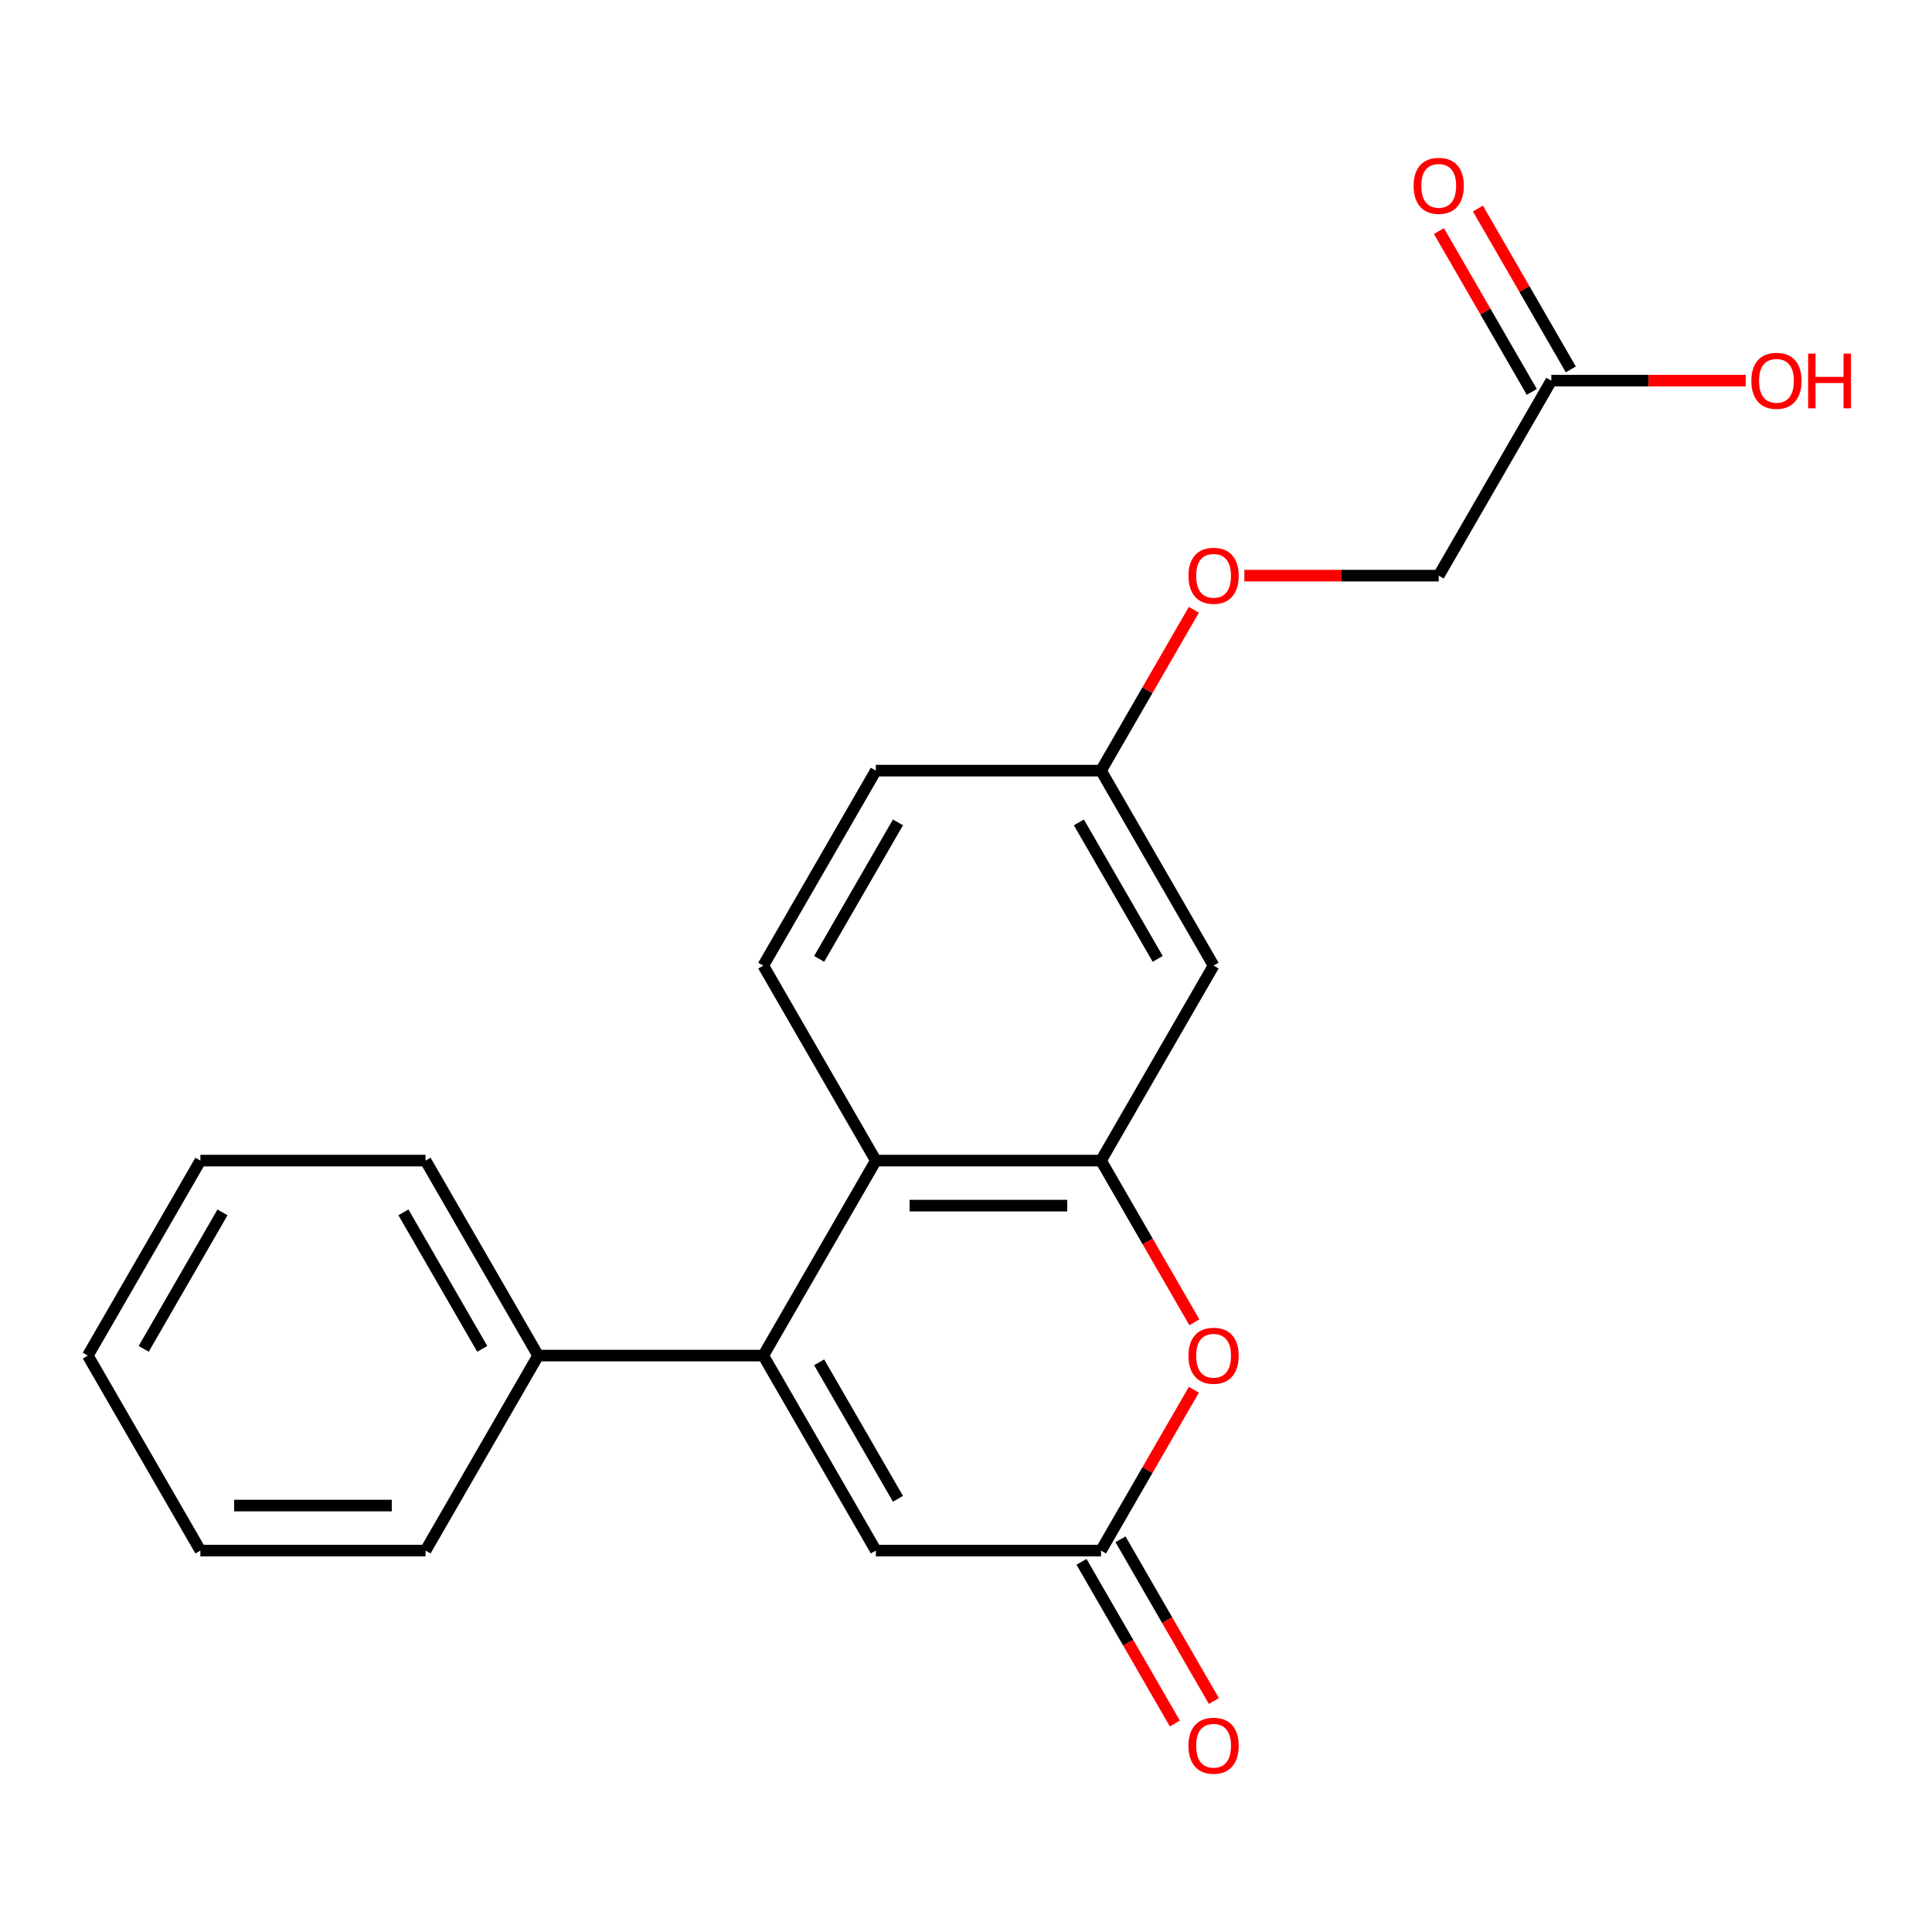 <?xml version='1.0' encoding='iso-8859-1'?>
<svg version='1.1' baseProfile='full'
              xmlns='http://www.w3.org/2000/svg'
                      xmlns:rdkit='http://www.rdkit.org/xml'
                      xmlns:xlink='http://www.w3.org/1999/xlink'
                  xml:space='preserve'
width='1000px' height='1000px' viewBox='0 0 1000 1000'>
<!-- END OF HEADER -->
<rect style='opacity:1.0;fill:#FFFFFF;stroke:none' width='1000' height='1000' x='0' y='0'> </rect>
<path class='bond-1' d='M 395.07,701.651 L 453.339,600.725' style='fill:none;fill-rule:evenodd;stroke:#000000;stroke-width:6px;stroke-linecap:butt;stroke-linejoin:miter;stroke-opacity:1' />
<path class='bond-4' d='M 395.07,701.651 L 453.339,802.576' style='fill:none;fill-rule:evenodd;stroke:#000000;stroke-width:6px;stroke-linecap:butt;stroke-linejoin:miter;stroke-opacity:1' />
<path class='bond-4' d='M 423.995,705.135 L 464.784,775.783' style='fill:none;fill-rule:evenodd;stroke:#000000;stroke-width:6px;stroke-linecap:butt;stroke-linejoin:miter;stroke-opacity:1' />
<path class='bond-8' d='M 395.07,701.651 L 278.531,701.651' style='fill:none;fill-rule:evenodd;stroke:#000000;stroke-width:6px;stroke-linecap:butt;stroke-linejoin:miter;stroke-opacity:1' />
<path class='bond-0' d='M 569.878,600.725 L 453.339,600.725' style='fill:none;fill-rule:evenodd;stroke:#000000;stroke-width:6px;stroke-linecap:butt;stroke-linejoin:miter;stroke-opacity:1' />
<path class='bond-0' d='M 552.397,624.033 L 470.82,624.033' style='fill:none;fill-rule:evenodd;stroke:#000000;stroke-width:6px;stroke-linecap:butt;stroke-linejoin:miter;stroke-opacity:1' />
<path class='bond-5' d='M 569.878,600.725 L 628.147,499.8' style='fill:none;fill-rule:evenodd;stroke:#000000;stroke-width:6px;stroke-linecap:butt;stroke-linejoin:miter;stroke-opacity:1' />
<path class='bond-21' d='M 569.878,600.725 L 594.037,642.571' style='fill:none;fill-rule:evenodd;stroke:#000000;stroke-width:6px;stroke-linecap:butt;stroke-linejoin:miter;stroke-opacity:1' />
<path class='bond-21' d='M 594.037,642.571 L 618.197,684.417' style='fill:none;fill-rule:evenodd;stroke:#FF0000;stroke-width:6px;stroke-linecap:butt;stroke-linejoin:miter;stroke-opacity:1' />
<path class='bond-6' d='M 453.339,600.725 L 395.07,499.8' style='fill:none;fill-rule:evenodd;stroke:#000000;stroke-width:6px;stroke-linecap:butt;stroke-linejoin:miter;stroke-opacity:1' />
<path class='bond-2' d='M 617.943,719.324 L 593.91,760.95' style='fill:none;fill-rule:evenodd;stroke:#FF0000;stroke-width:6px;stroke-linecap:butt;stroke-linejoin:miter;stroke-opacity:1' />
<path class='bond-2' d='M 593.91,760.95 L 569.878,802.576' style='fill:none;fill-rule:evenodd;stroke:#000000;stroke-width:6px;stroke-linecap:butt;stroke-linejoin:miter;stroke-opacity:1' />
<path class='bond-3' d='M 569.878,802.576 L 453.339,802.576' style='fill:none;fill-rule:evenodd;stroke:#000000;stroke-width:6px;stroke-linecap:butt;stroke-linejoin:miter;stroke-opacity:1' />
<path class='bond-9' d='M 559.785,808.403 L 583.945,850.249' style='fill:none;fill-rule:evenodd;stroke:#000000;stroke-width:6px;stroke-linecap:butt;stroke-linejoin:miter;stroke-opacity:1' />
<path class='bond-9' d='M 583.945,850.249 L 608.104,892.094' style='fill:none;fill-rule:evenodd;stroke:#FF0000;stroke-width:6px;stroke-linecap:butt;stroke-linejoin:miter;stroke-opacity:1' />
<path class='bond-9' d='M 579.97,796.749 L 604.13,838.595' style='fill:none;fill-rule:evenodd;stroke:#000000;stroke-width:6px;stroke-linecap:butt;stroke-linejoin:miter;stroke-opacity:1' />
<path class='bond-9' d='M 604.13,838.595 L 628.29,880.441' style='fill:none;fill-rule:evenodd;stroke:#FF0000;stroke-width:6px;stroke-linecap:butt;stroke-linejoin:miter;stroke-opacity:1' />
<path class='bond-23' d='M 628.147,499.8 L 569.878,398.875' style='fill:none;fill-rule:evenodd;stroke:#000000;stroke-width:6px;stroke-linecap:butt;stroke-linejoin:miter;stroke-opacity:1' />
<path class='bond-23' d='M 599.221,496.315 L 558.433,425.667' style='fill:none;fill-rule:evenodd;stroke:#000000;stroke-width:6px;stroke-linecap:butt;stroke-linejoin:miter;stroke-opacity:1' />
<path class='bond-14' d='M 395.07,499.8 L 453.339,398.875' style='fill:none;fill-rule:evenodd;stroke:#000000;stroke-width:6px;stroke-linecap:butt;stroke-linejoin:miter;stroke-opacity:1' />
<path class='bond-14' d='M 423.995,496.315 L 464.784,425.667' style='fill:none;fill-rule:evenodd;stroke:#000000;stroke-width:6px;stroke-linecap:butt;stroke-linejoin:miter;stroke-opacity:1' />
<path class='bond-7' d='M 802.954,197.024 L 744.685,297.95' style='fill:none;fill-rule:evenodd;stroke:#000000;stroke-width:6px;stroke-linecap:butt;stroke-linejoin:miter;stroke-opacity:1' />
<path class='bond-10' d='M 813.047,191.197 L 789.014,149.571' style='fill:none;fill-rule:evenodd;stroke:#000000;stroke-width:6px;stroke-linecap:butt;stroke-linejoin:miter;stroke-opacity:1' />
<path class='bond-10' d='M 789.014,149.571 L 764.981,107.946' style='fill:none;fill-rule:evenodd;stroke:#FF0000;stroke-width:6px;stroke-linecap:butt;stroke-linejoin:miter;stroke-opacity:1' />
<path class='bond-10' d='M 792.862,202.851 L 768.829,161.225' style='fill:none;fill-rule:evenodd;stroke:#000000;stroke-width:6px;stroke-linecap:butt;stroke-linejoin:miter;stroke-opacity:1' />
<path class='bond-10' d='M 768.829,161.225 L 744.796,119.599' style='fill:none;fill-rule:evenodd;stroke:#FF0000;stroke-width:6px;stroke-linecap:butt;stroke-linejoin:miter;stroke-opacity:1' />
<path class='bond-15' d='M 802.954,197.024 L 853.267,197.024' style='fill:none;fill-rule:evenodd;stroke:#000000;stroke-width:6px;stroke-linecap:butt;stroke-linejoin:miter;stroke-opacity:1' />
<path class='bond-15' d='M 853.267,197.024 L 903.579,197.024' style='fill:none;fill-rule:evenodd;stroke:#FF0000;stroke-width:6px;stroke-linecap:butt;stroke-linejoin:miter;stroke-opacity:1' />
<path class='bond-16' d='M 278.531,701.651 L 220.262,600.725' style='fill:none;fill-rule:evenodd;stroke:#000000;stroke-width:6px;stroke-linecap:butt;stroke-linejoin:miter;stroke-opacity:1' />
<path class='bond-16' d='M 249.606,698.166 L 208.818,627.518' style='fill:none;fill-rule:evenodd;stroke:#000000;stroke-width:6px;stroke-linecap:butt;stroke-linejoin:miter;stroke-opacity:1' />
<path class='bond-17' d='M 278.531,701.651 L 220.262,802.576' style='fill:none;fill-rule:evenodd;stroke:#000000;stroke-width:6px;stroke-linecap:butt;stroke-linejoin:miter;stroke-opacity:1' />
<path class='bond-11' d='M 569.878,398.875 L 453.339,398.875' style='fill:none;fill-rule:evenodd;stroke:#000000;stroke-width:6px;stroke-linecap:butt;stroke-linejoin:miter;stroke-opacity:1' />
<path class='bond-12' d='M 569.878,398.875 L 593.91,357.249' style='fill:none;fill-rule:evenodd;stroke:#000000;stroke-width:6px;stroke-linecap:butt;stroke-linejoin:miter;stroke-opacity:1' />
<path class='bond-12' d='M 593.91,357.249 L 617.943,315.623' style='fill:none;fill-rule:evenodd;stroke:#FF0000;stroke-width:6px;stroke-linecap:butt;stroke-linejoin:miter;stroke-opacity:1' />
<path class='bond-13' d='M 644.06,297.95 L 694.373,297.95' style='fill:none;fill-rule:evenodd;stroke:#FF0000;stroke-width:6px;stroke-linecap:butt;stroke-linejoin:miter;stroke-opacity:1' />
<path class='bond-13' d='M 694.373,297.95 L 744.685,297.95' style='fill:none;fill-rule:evenodd;stroke:#000000;stroke-width:6px;stroke-linecap:butt;stroke-linejoin:miter;stroke-opacity:1' />
<path class='bond-19' d='M 220.262,600.725 L 103.724,600.725' style='fill:none;fill-rule:evenodd;stroke:#000000;stroke-width:6px;stroke-linecap:butt;stroke-linejoin:miter;stroke-opacity:1' />
<path class='bond-18' d='M 220.262,802.576 L 103.724,802.576' style='fill:none;fill-rule:evenodd;stroke:#000000;stroke-width:6px;stroke-linecap:butt;stroke-linejoin:miter;stroke-opacity:1' />
<path class='bond-18' d='M 202.781,779.268 L 121.205,779.268' style='fill:none;fill-rule:evenodd;stroke:#000000;stroke-width:6px;stroke-linecap:butt;stroke-linejoin:miter;stroke-opacity:1' />
<path class='bond-20' d='M 103.724,802.576 L 45.455,701.651' style='fill:none;fill-rule:evenodd;stroke:#000000;stroke-width:6px;stroke-linecap:butt;stroke-linejoin:miter;stroke-opacity:1' />
<path class='bond-22' d='M 103.724,600.725 L 45.455,701.651' style='fill:none;fill-rule:evenodd;stroke:#000000;stroke-width:6px;stroke-linecap:butt;stroke-linejoin:miter;stroke-opacity:1' />
<path class='bond-22' d='M 115.168,627.518 L 74.38,698.166' style='fill:none;fill-rule:evenodd;stroke:#000000;stroke-width:6px;stroke-linecap:butt;stroke-linejoin:miter;stroke-opacity:1' />
<path  class='atom-3' d='M 615.147 701.731
Q 615.147 694.931, 618.507 691.131
Q 621.867 687.331, 628.147 687.331
Q 634.427 687.331, 637.787 691.131
Q 641.147 694.931, 641.147 701.731
Q 641.147 708.611, 637.747 712.531
Q 634.347 716.411, 628.147 716.411
Q 621.907 716.411, 618.507 712.531
Q 615.147 708.651, 615.147 701.731
M 628.147 713.211
Q 632.467 713.211, 634.787 710.331
Q 637.147 707.411, 637.147 701.731
Q 637.147 696.171, 634.787 693.371
Q 632.467 690.531, 628.147 690.531
Q 623.827 690.531, 621.467 693.331
Q 619.147 696.131, 619.147 701.731
Q 619.147 707.451, 621.467 710.331
Q 623.827 713.211, 628.147 713.211
' fill='#FF0000'/>
<path  class='atom-10' d='M 615.147 903.581
Q 615.147 896.781, 618.507 892.981
Q 621.867 889.181, 628.147 889.181
Q 634.427 889.181, 637.787 892.981
Q 641.147 896.781, 641.147 903.581
Q 641.147 910.461, 637.747 914.381
Q 634.347 918.261, 628.147 918.261
Q 621.907 918.261, 618.507 914.381
Q 615.147 910.501, 615.147 903.581
M 628.147 915.061
Q 632.467 915.061, 634.787 912.181
Q 637.147 909.261, 637.147 903.581
Q 637.147 898.021, 634.787 895.221
Q 632.467 892.381, 628.147 892.381
Q 623.827 892.381, 621.467 895.181
Q 619.147 897.981, 619.147 903.581
Q 619.147 909.301, 621.467 912.181
Q 623.827 915.061, 628.147 915.061
' fill='#FF0000'/>
<path  class='atom-11' d='M 731.685 96.179
Q 731.685 89.379, 735.045 85.579
Q 738.405 81.779, 744.685 81.779
Q 750.965 81.779, 754.325 85.579
Q 757.685 89.379, 757.685 96.179
Q 757.685 103.059, 754.285 106.979
Q 750.885 110.859, 744.685 110.859
Q 738.445 110.859, 735.045 106.979
Q 731.685 103.099, 731.685 96.179
M 744.685 107.659
Q 749.005 107.659, 751.325 104.779
Q 753.685 101.859, 753.685 96.179
Q 753.685 90.619, 751.325 87.819
Q 749.005 84.979, 744.685 84.979
Q 740.365 84.979, 738.005 87.779
Q 735.685 90.579, 735.685 96.179
Q 735.685 101.899, 738.005 104.779
Q 740.365 107.659, 744.685 107.659
' fill='#FF0000'/>
<path  class='atom-13' d='M 615.147 298.03
Q 615.147 291.23, 618.507 287.43
Q 621.867 283.63, 628.147 283.63
Q 634.427 283.63, 637.787 287.43
Q 641.147 291.23, 641.147 298.03
Q 641.147 304.91, 637.747 308.83
Q 634.347 312.71, 628.147 312.71
Q 621.907 312.71, 618.507 308.83
Q 615.147 304.95, 615.147 298.03
M 628.147 309.51
Q 632.467 309.51, 634.787 306.63
Q 637.147 303.71, 637.147 298.03
Q 637.147 292.47, 634.787 289.67
Q 632.467 286.83, 628.147 286.83
Q 623.827 286.83, 621.467 289.63
Q 619.147 292.43, 619.147 298.03
Q 619.147 303.75, 621.467 306.63
Q 623.827 309.51, 628.147 309.51
' fill='#FF0000'/>
<path  class='atom-16' d='M 906.493 197.104
Q 906.493 190.304, 909.853 186.504
Q 913.213 182.704, 919.493 182.704
Q 925.773 182.704, 929.133 186.504
Q 932.493 190.304, 932.493 197.104
Q 932.493 203.984, 929.093 207.904
Q 925.693 211.784, 919.493 211.784
Q 913.253 211.784, 909.853 207.904
Q 906.493 204.024, 906.493 197.104
M 919.493 208.584
Q 923.813 208.584, 926.133 205.704
Q 928.493 202.784, 928.493 197.104
Q 928.493 191.544, 926.133 188.744
Q 923.813 185.904, 919.493 185.904
Q 915.173 185.904, 912.813 188.704
Q 910.493 191.504, 910.493 197.104
Q 910.493 202.824, 912.813 205.704
Q 915.173 208.584, 919.493 208.584
' fill='#FF0000'/>
<path  class='atom-16' d='M 935.893 183.024
L 939.733 183.024
L 939.733 195.064
L 954.213 195.064
L 954.213 183.024
L 958.053 183.024
L 958.053 211.344
L 954.213 211.344
L 954.213 198.264
L 939.733 198.264
L 939.733 211.344
L 935.893 211.344
L 935.893 183.024
' fill='#FF0000'/>
</svg>
